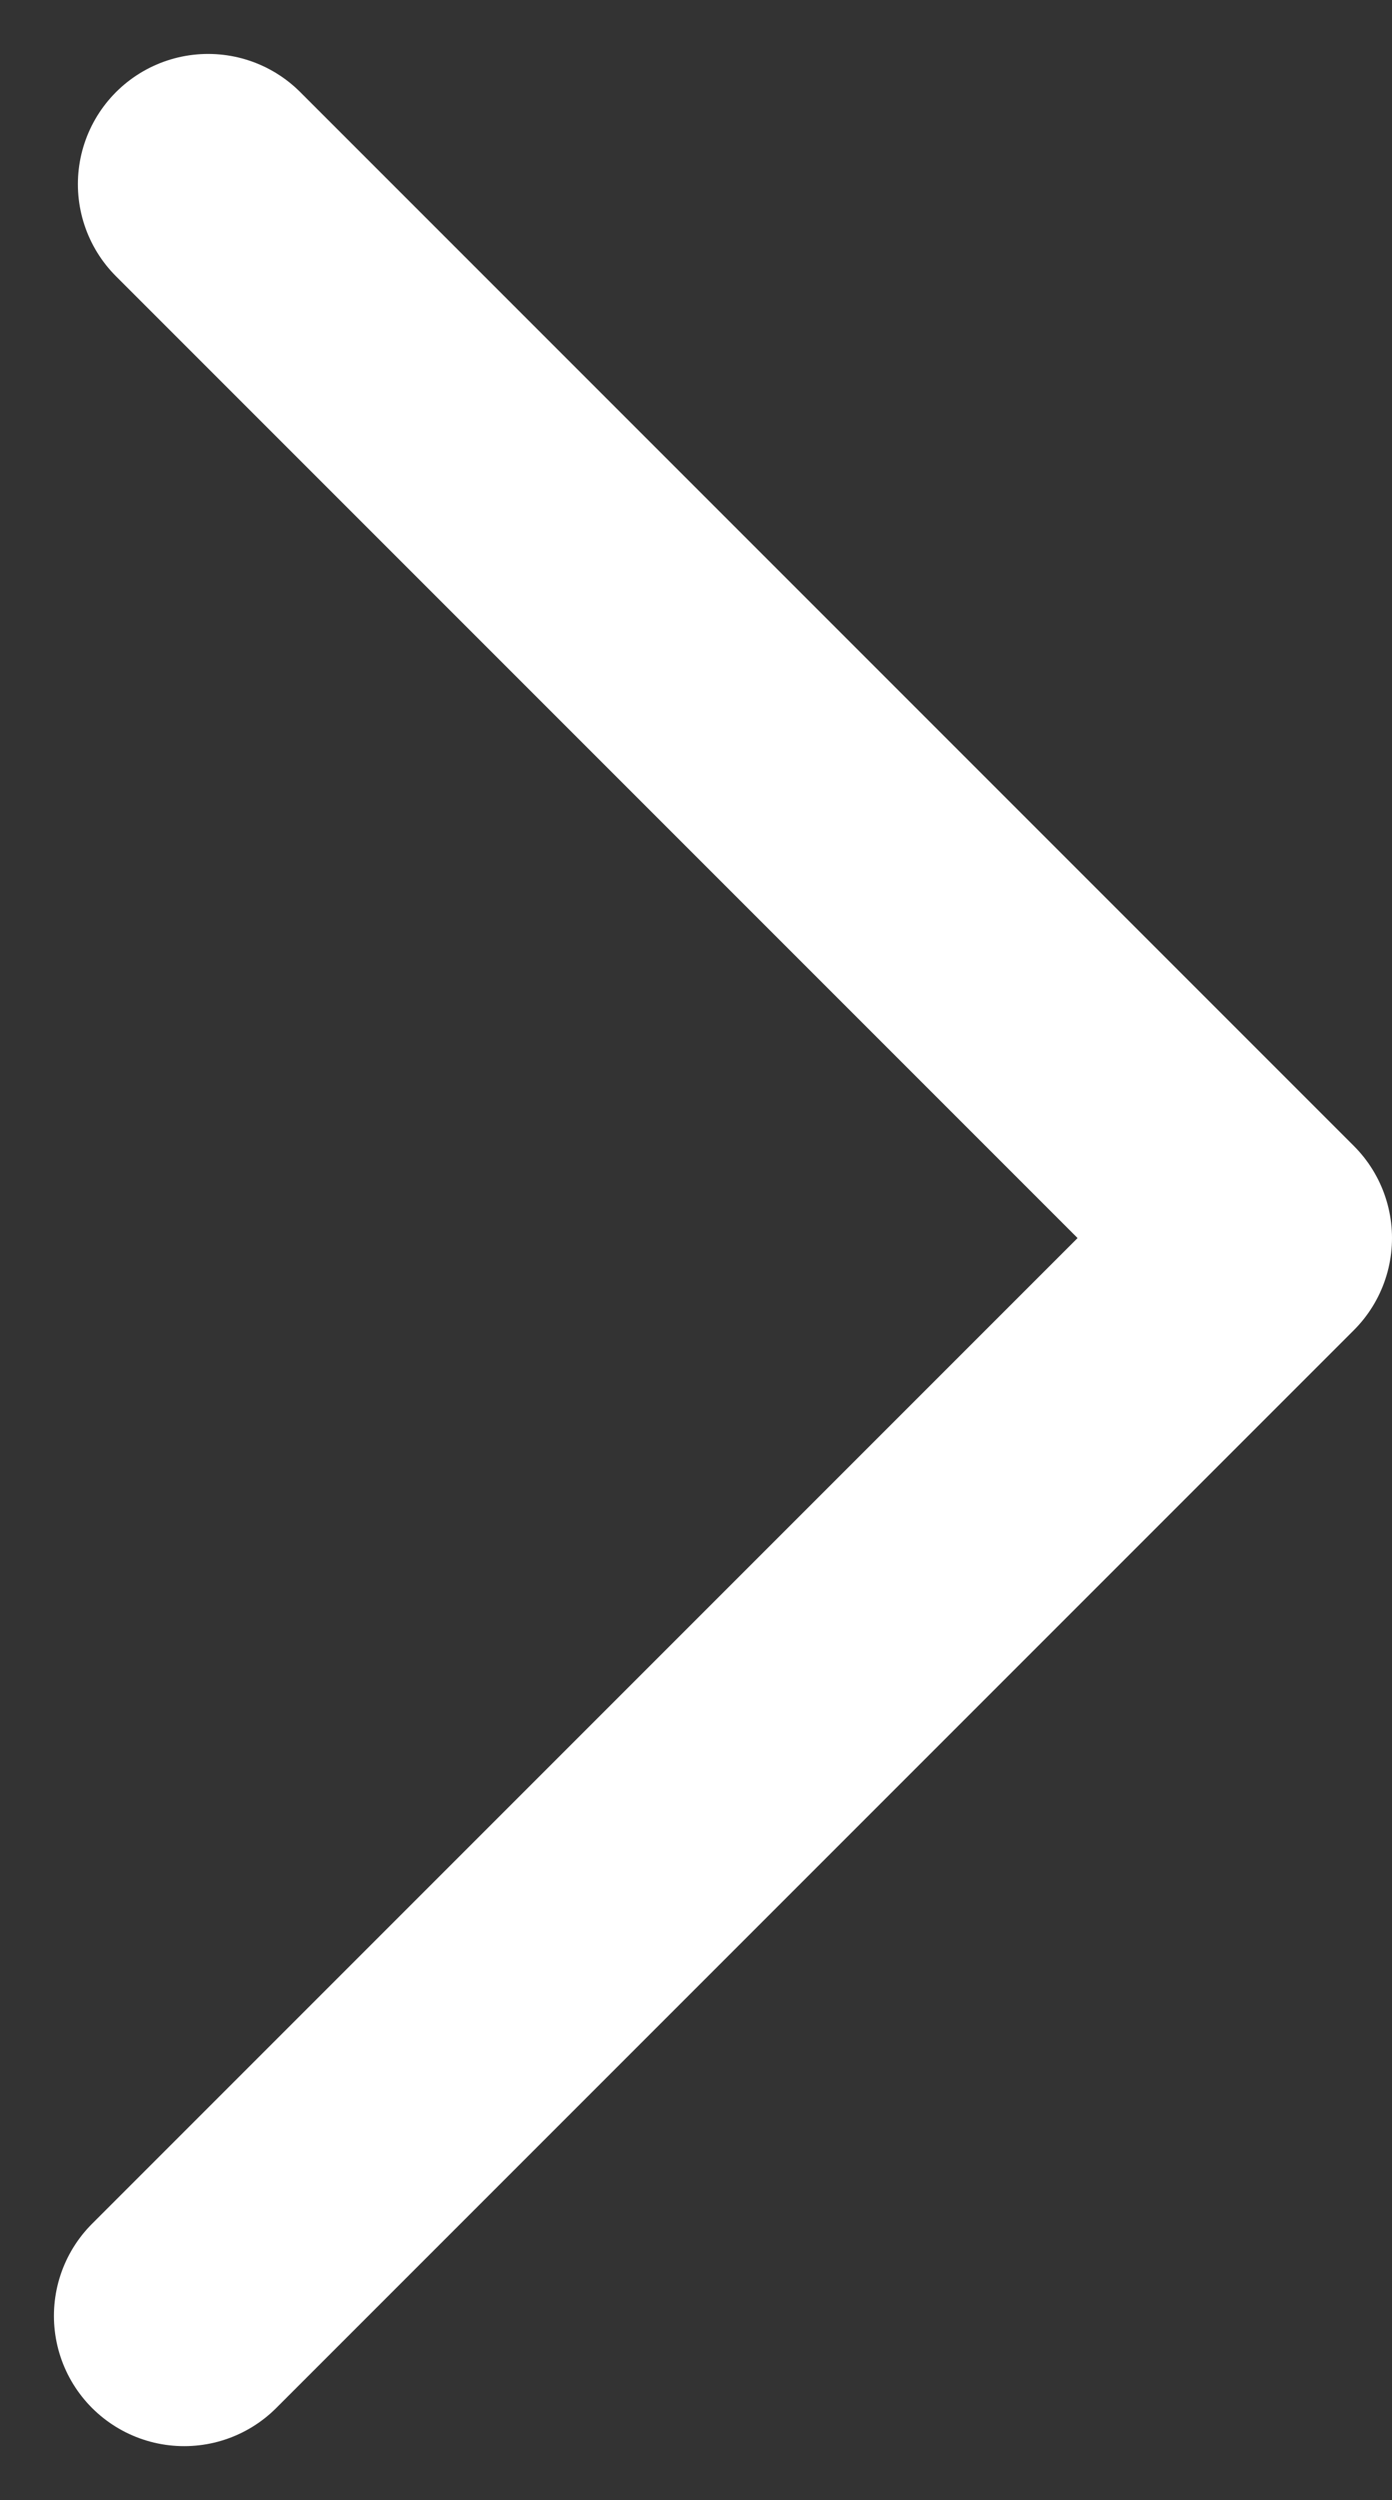 <svg xmlns="http://www.w3.org/2000/svg" width="10.688" height="19.193" viewBox="0 0 10.688 19.193"><rect x="0" y="0" width="10.688" height="19.193" fill="#333333" stroke="none"/><path d="M0,0,8.274,8.274l8.09-8.09" transform="translate(1.414 17.778) rotate(-90)" fill="none" stroke="#fff" stroke-linecap="round" stroke-linejoin="round" stroke-width="2"/></svg>